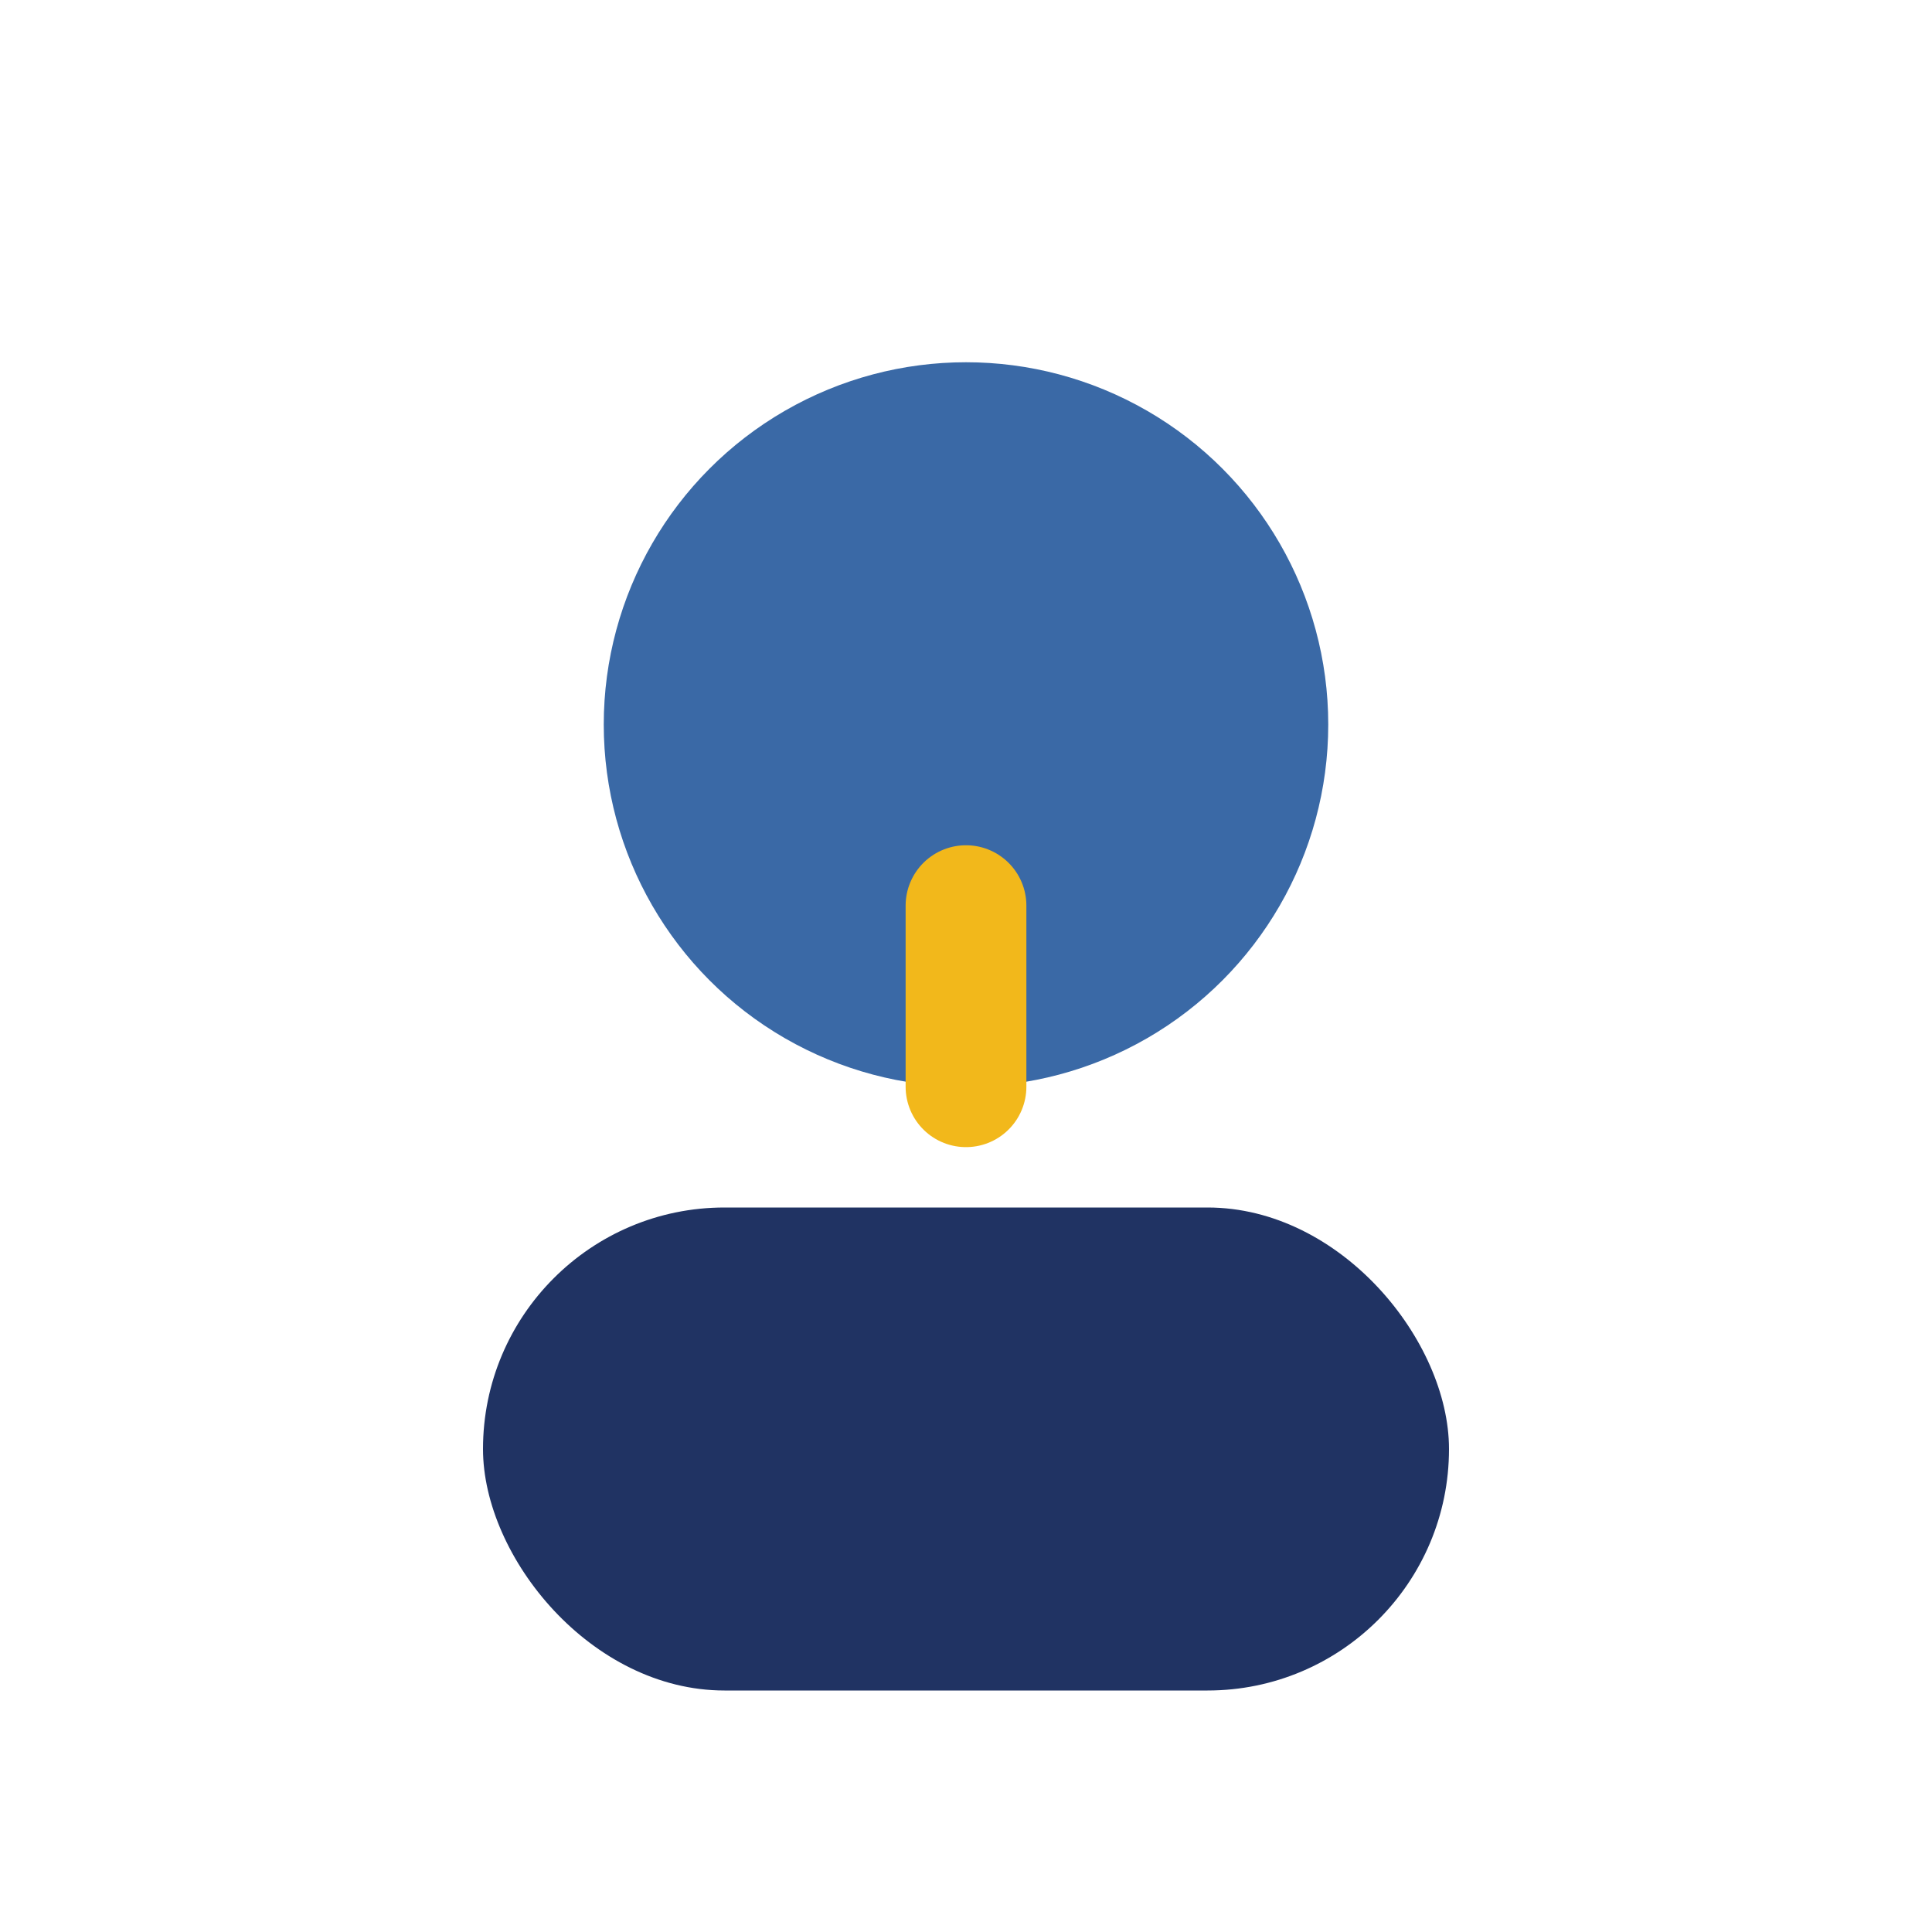 <?xml version="1.0" encoding="UTF-8"?>
<svg xmlns="http://www.w3.org/2000/svg" width="32" height="32" viewBox="0 0 32 32"><circle cx="16" cy="12" r="6" fill="#3A69A6"/><rect x="8" y="20" width="16" height="8" rx="4" fill="#203363"/><path d="M16 18v-3" stroke="#F2B81B" stroke-width="2" stroke-linecap="round"/></svg>